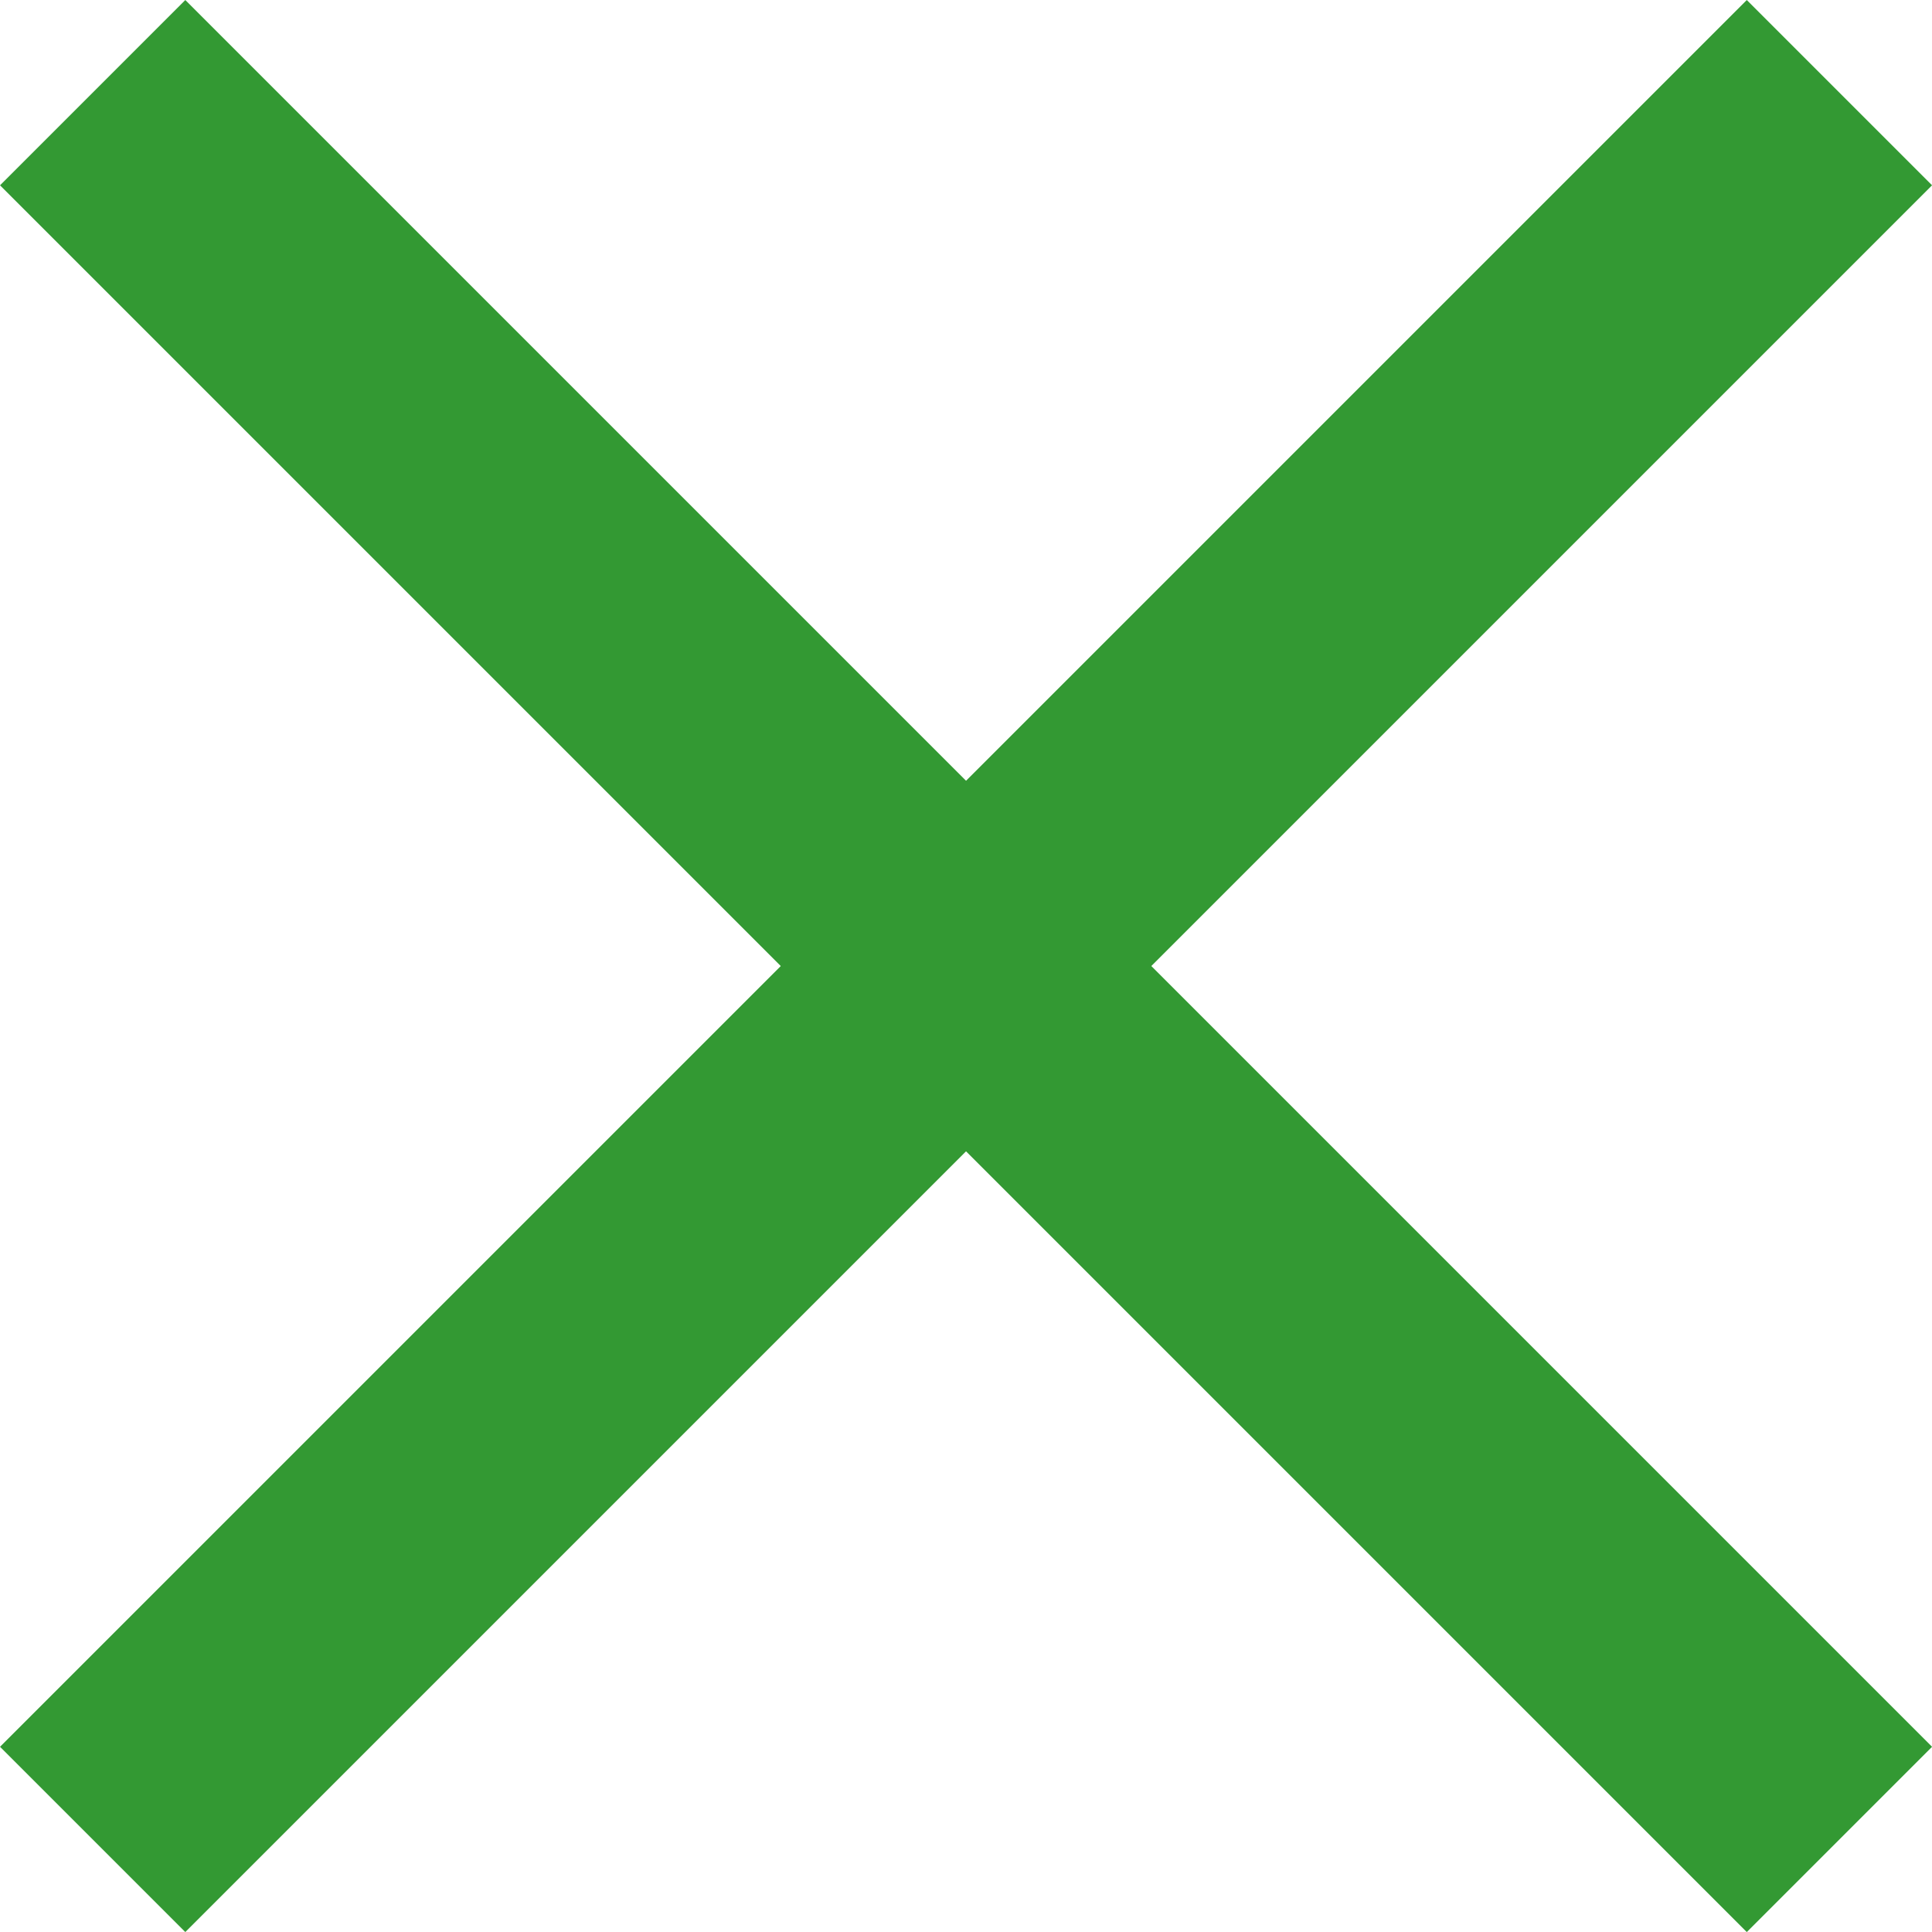 <svg xmlns="http://www.w3.org/2000/svg" width="22.121" height="22.121" viewBox="0 0 22.121 22.121">
  <g id="Croix_fermeture" data-name="Croix fermeture" transform="translate(-32.439 -30.439)">
    <line id="Ligne_6" data-name="Ligne 6" x1="20" y2="20" transform="translate(33.5 31.5)" fill="none" stroke="#393" stroke-width="3"/>
    <line id="Ligne_7" data-name="Ligne 7" x2="20" y2="20" transform="translate(33.5 31.5)" fill="none" stroke="#393" stroke-width="3"/>
  </g>
</svg>
